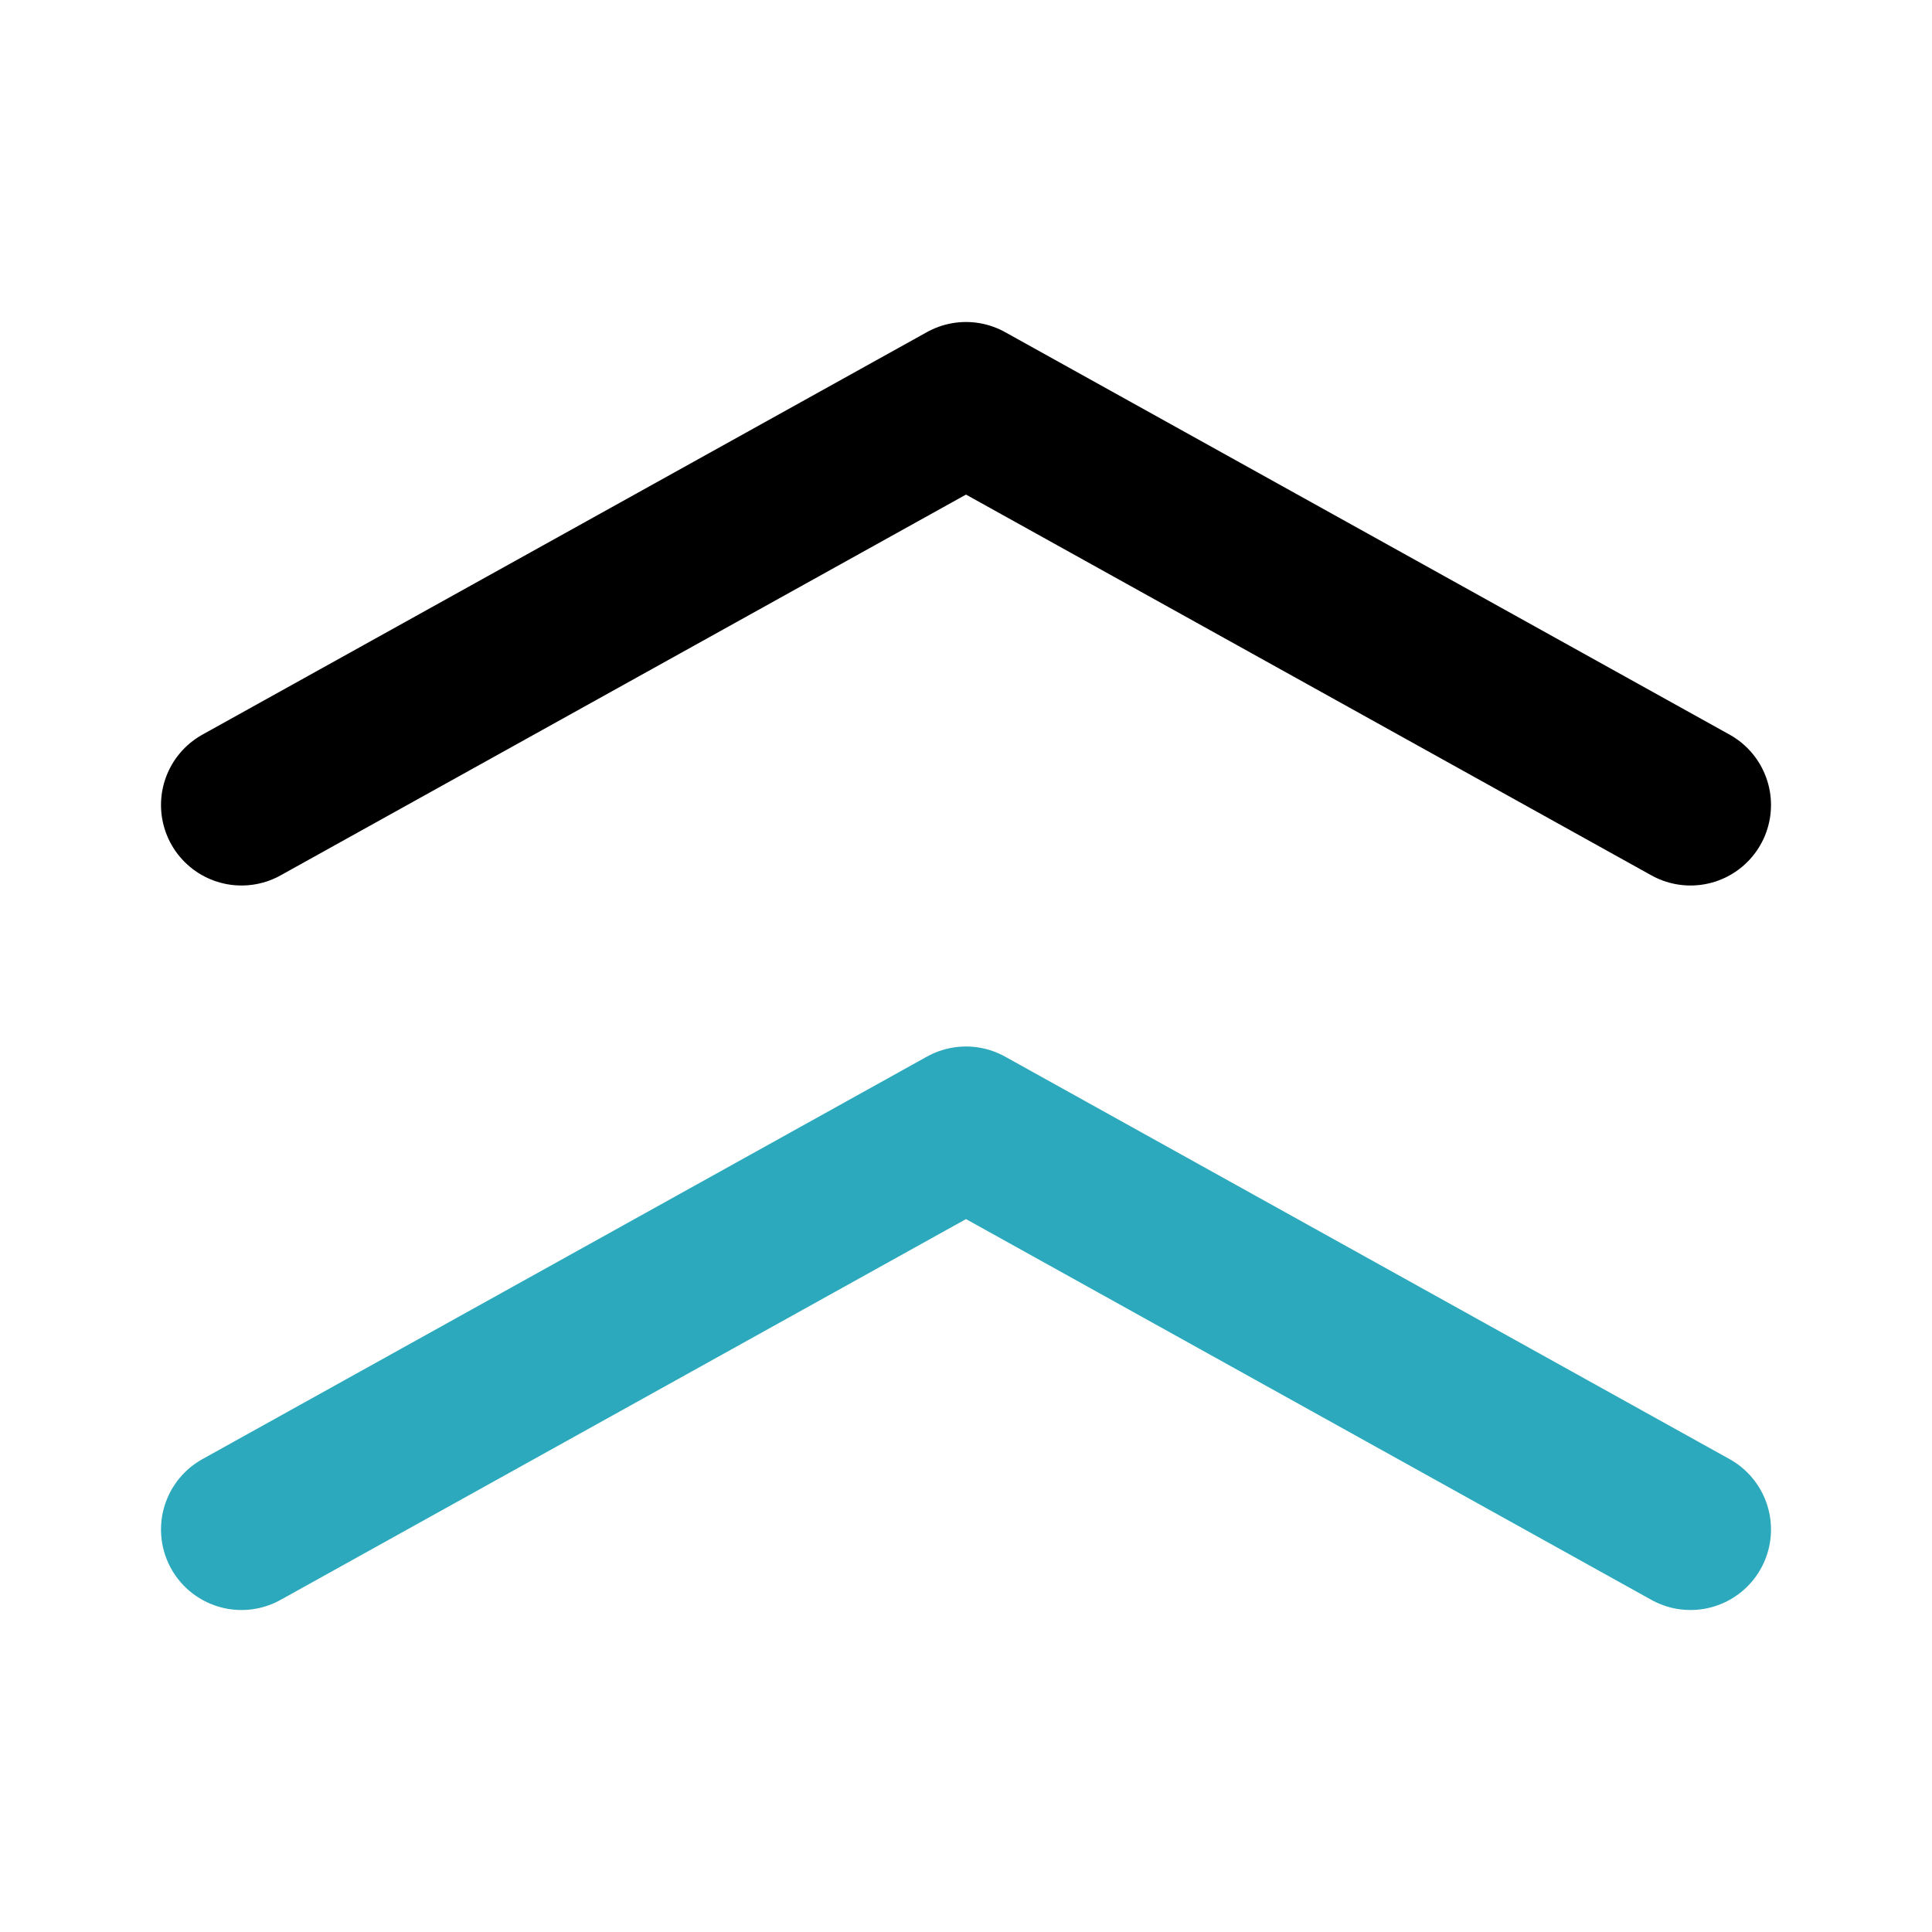 <?xml version="1.0" encoding="utf-8"?><!-- Скачано с сайта svg4.ru / Downloaded from svg4.ru -->
<svg fill="#000000" width="800px" height="800px" viewBox="0 0 24 24" id="double-up-sign" data-name="Line Color" xmlns="http://www.w3.org/2000/svg" class="icon line-color"><polyline id="secondary" points="21 19 12 14 3 19" style="fill: none; stroke: rgb(44, 169, 188); stroke-linecap: round; stroke-linejoin: round; stroke-width: 2;"></polyline><polyline id="primary" points="21 10 12 5 3 10" style="fill: none; stroke: rgb(0, 0, 0); stroke-linecap: round; stroke-linejoin: round; stroke-width: 2;"></polyline></svg>